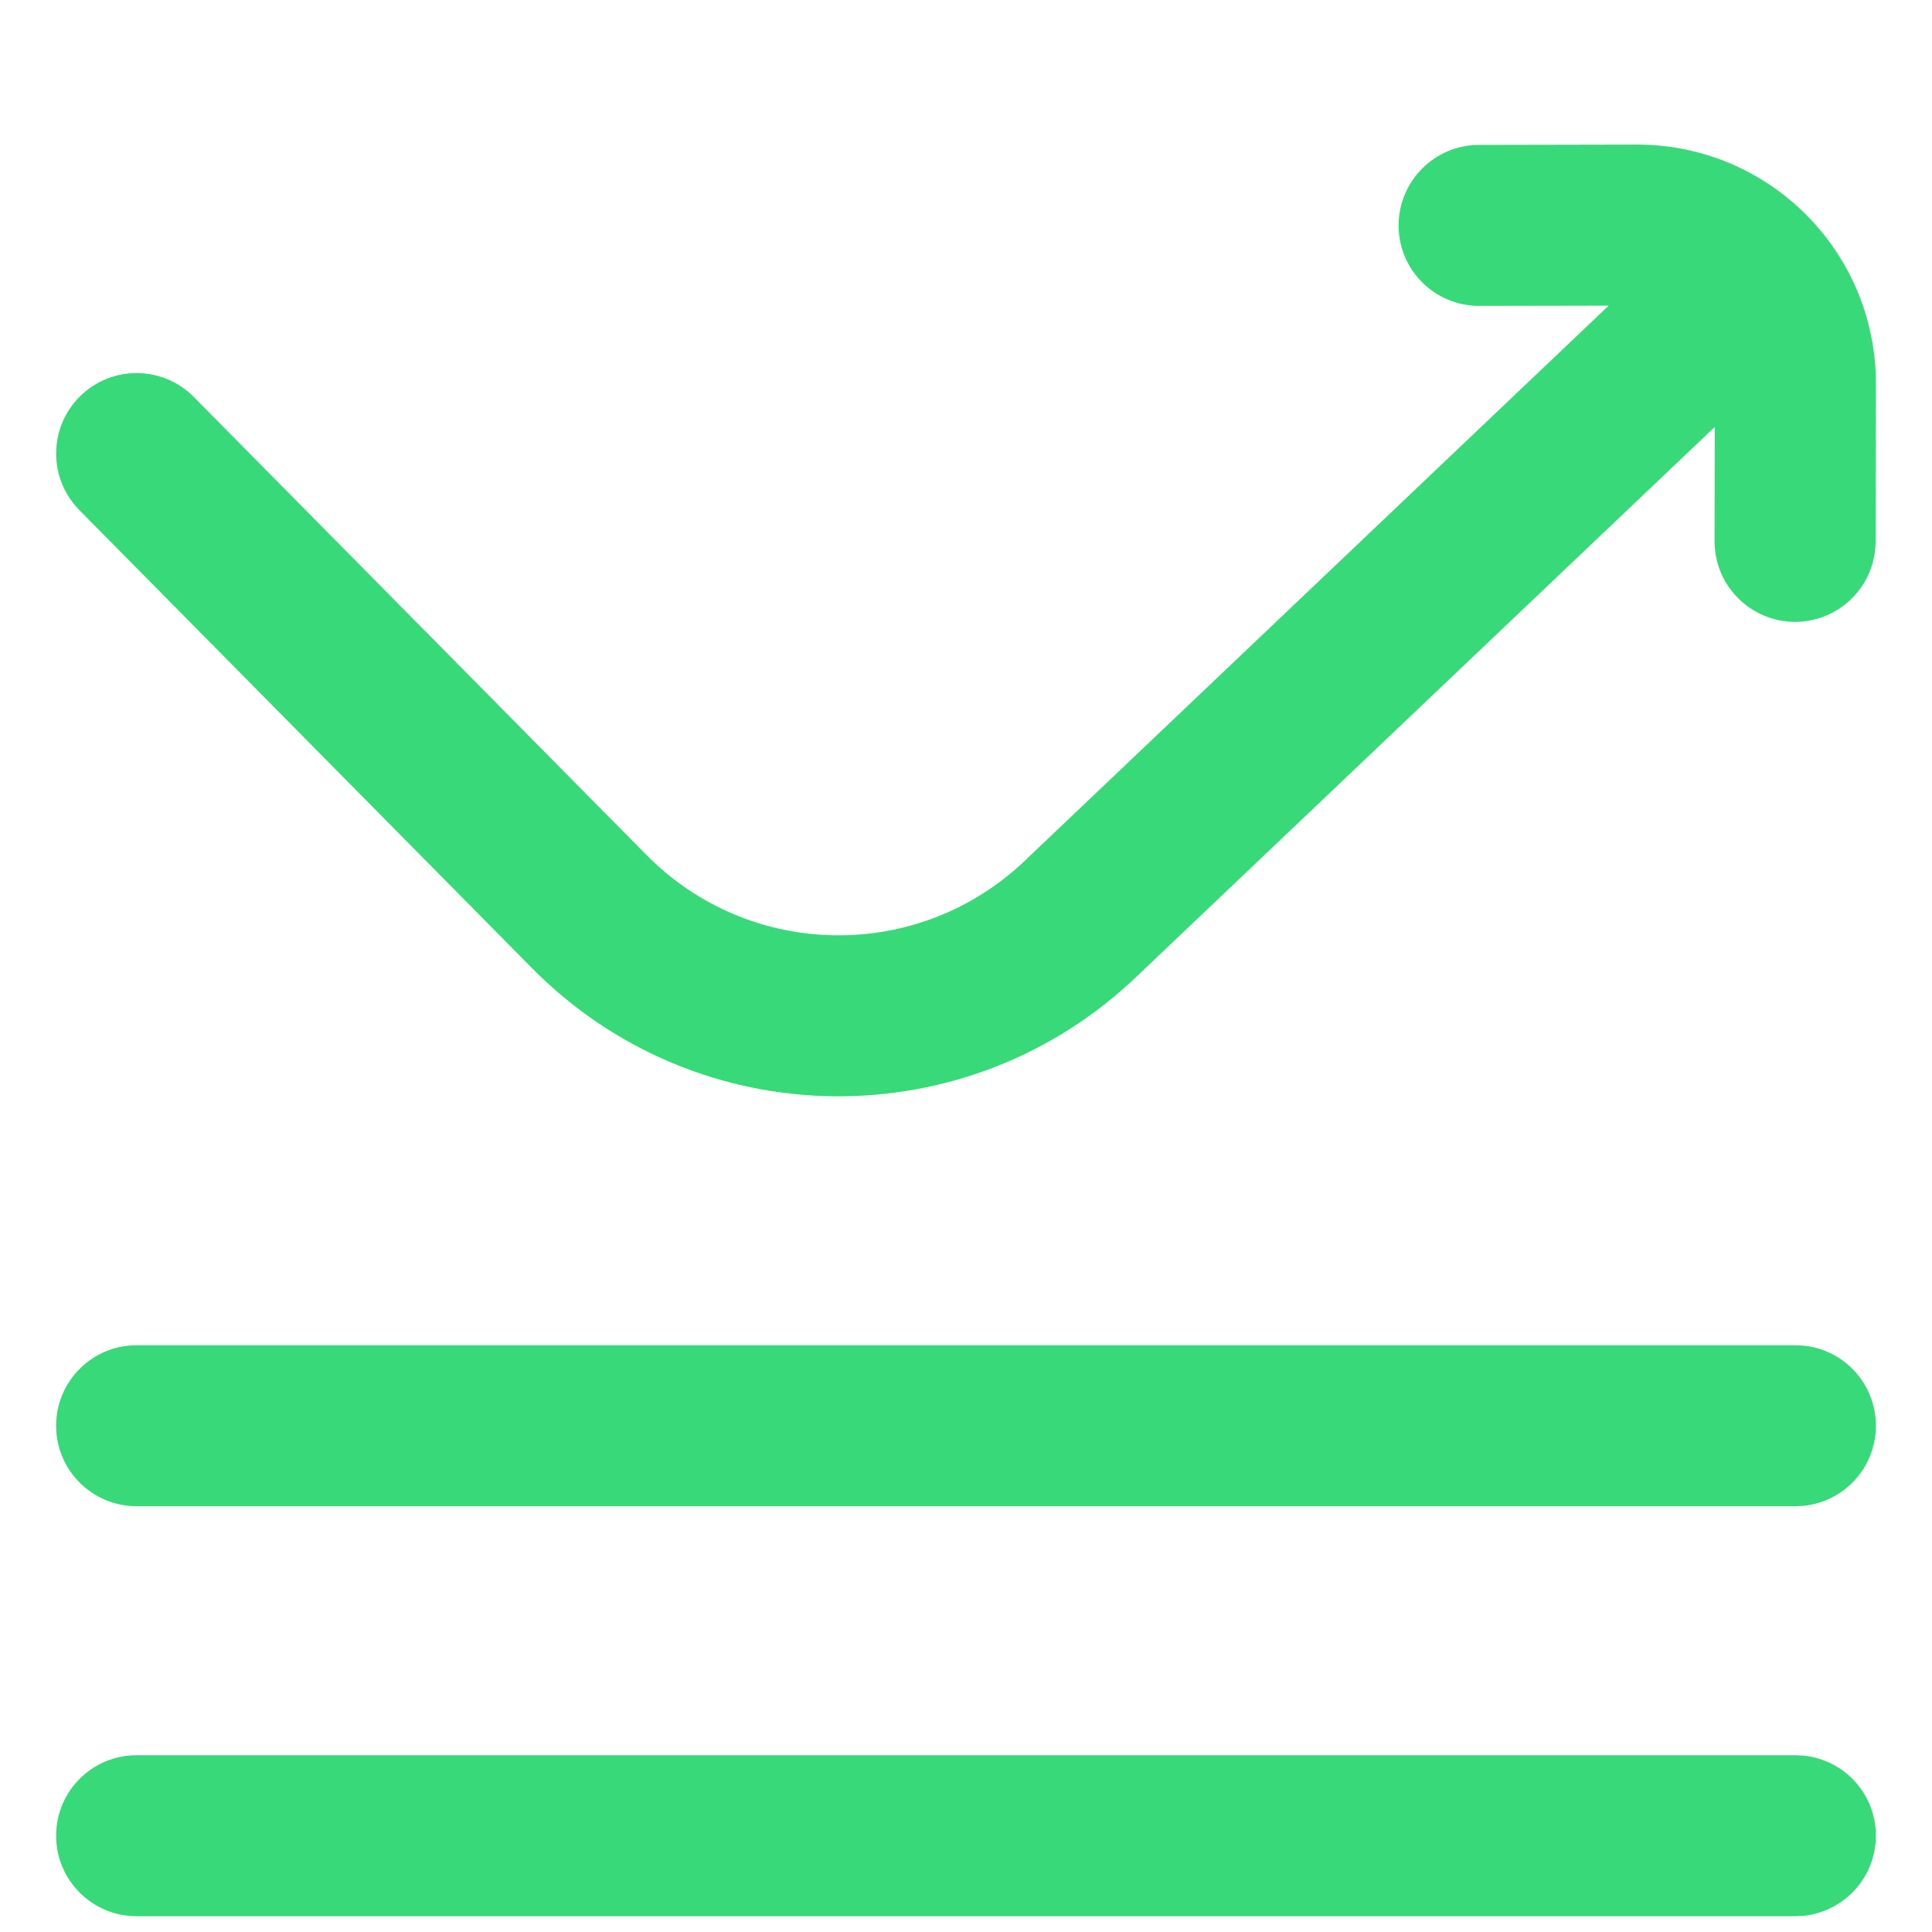 <?xml version="1.0" encoding="UTF-8"?> <svg xmlns="http://www.w3.org/2000/svg" width="24" height="24" viewBox="0 0 24 24" fill="none"><g clip-path="url(#clip0_4335_1413)"><path d="M22.405 21.809C22.91 21.86 23.303 22.286 23.303 22.804C23.303 23.321 22.909 23.747 22.405 23.799L22.303 23.804H1.697C1.145 23.804 0.697 23.356 0.697 22.804C0.697 22.251 1.145 21.804 1.697 21.804H22.303L22.405 21.809ZM22.405 16.716C22.91 16.767 23.303 17.193 23.303 17.711C23.303 18.229 22.91 18.655 22.405 18.706L22.303 18.711H1.697C1.145 18.711 0.697 18.263 0.697 17.711C0.697 17.159 1.145 16.711 1.697 16.711H22.303L22.405 16.716ZM20.336 1.796C21.974 1.796 23.302 3.124 23.303 4.762V4.764L23.299 6.727C23.298 7.279 22.849 7.726 22.297 7.725C21.745 7.723 21.298 7.275 21.299 6.723L21.301 5.304L14.135 12.116C12.019 14.157 8.662 14.114 6.6 12.018L0.986 6.337C0.598 5.944 0.602 5.311 0.994 4.923C1.387 4.535 2.02 4.539 2.408 4.932L8.022 10.612L8.024 10.614C9.318 11.931 11.425 11.957 12.751 10.673L12.758 10.666L19.983 3.797L18.376 3.8C17.824 3.801 17.375 3.355 17.374 2.803C17.373 2.251 17.82 1.801 18.372 1.8L20.334 1.796H20.336Z" fill="#38D978"></path></g><defs><clipPath id="clip0_4335_1413"><rect width="24" height="24" fill="white"></rect></clipPath></defs></svg> 